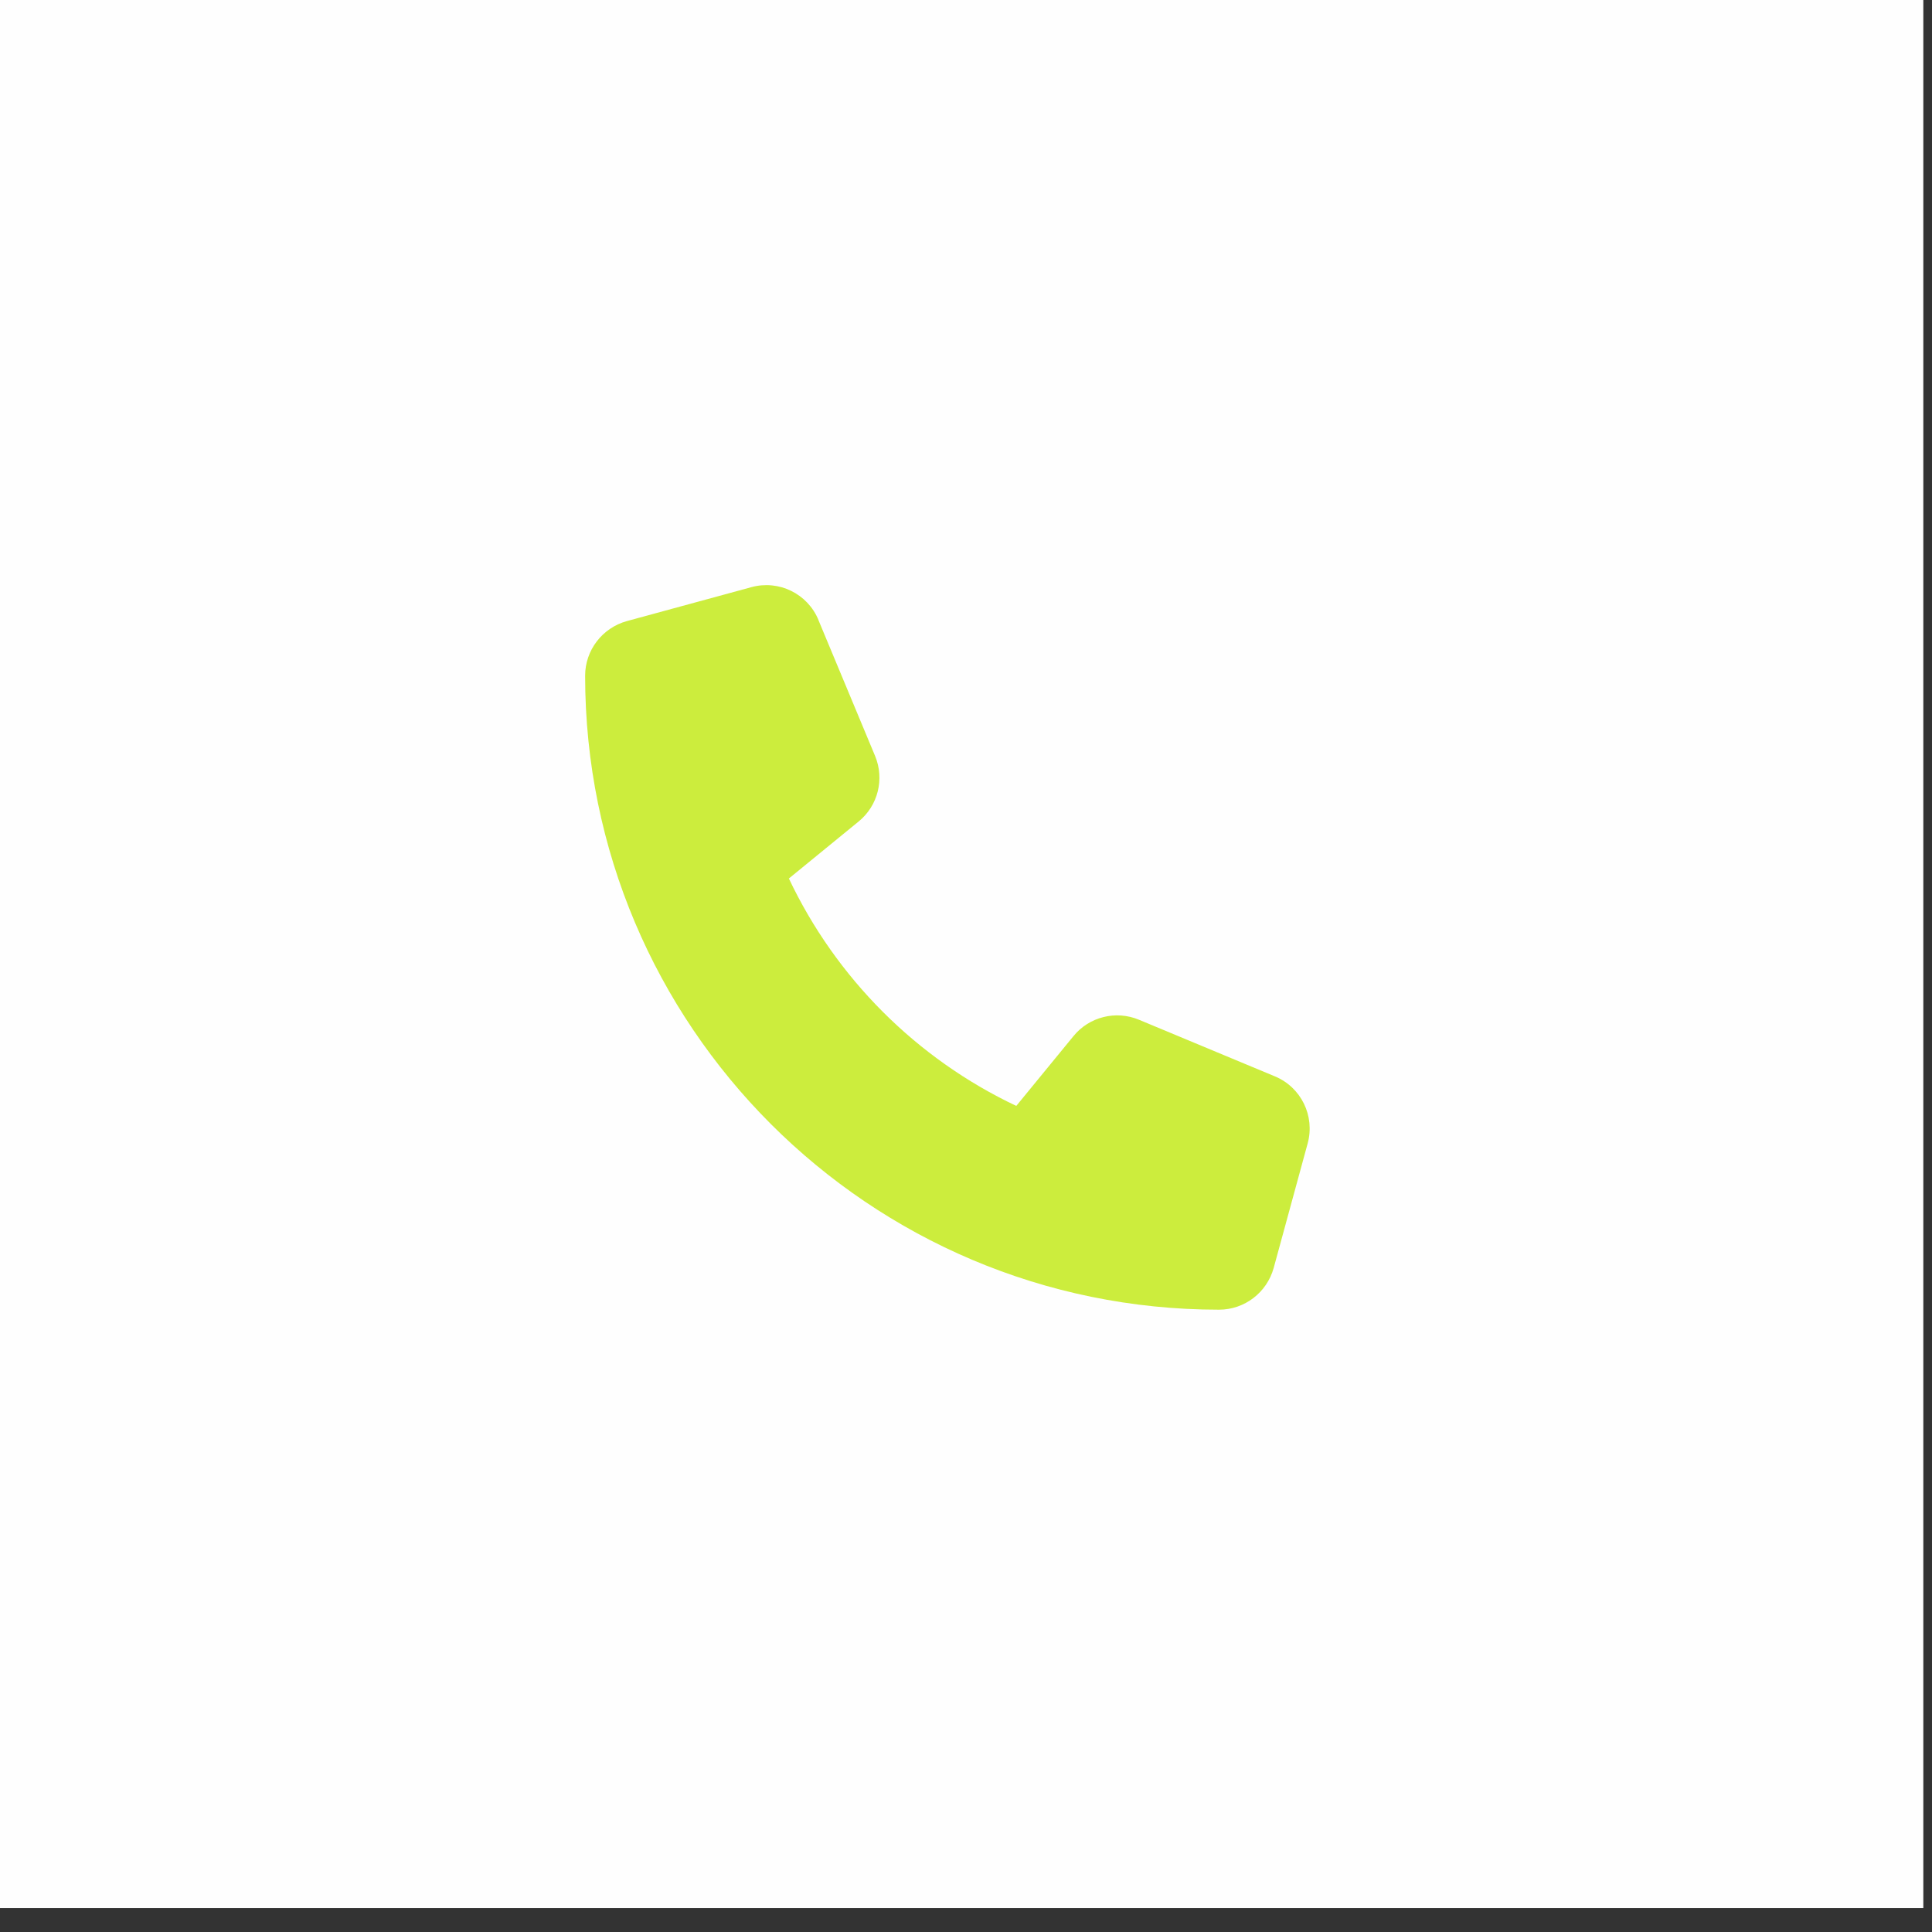 <svg width="65" height="65" viewBox="0 0 65 65" fill="none" xmlns="http://www.w3.org/2000/svg">
<rect x="0" y="0" width="65" height="65" fill="#333333" stroke="none"/>
<rect width="64.708" height="64.195" fill="#FEFEFE"/>
<path d="M27.536 20.858C27.17 19.973 26.203 19.501 25.28 19.754L21.09 20.896C20.262 21.125 19.686 21.877 19.686 22.734C19.686 34.512 29.236 44.063 41.014 44.063C41.871 44.063 42.623 43.487 42.852 42.658L43.995 38.469C44.247 37.545 43.776 36.579 42.89 36.212L38.319 34.308C37.544 33.984 36.644 34.208 36.115 34.86L34.192 37.207C30.84 35.622 28.127 32.908 26.541 29.556L28.888 27.638C29.541 27.105 29.764 26.209 29.441 25.433L27.536 20.863V20.858Z" fill="#CCED3D"/>
</svg>
